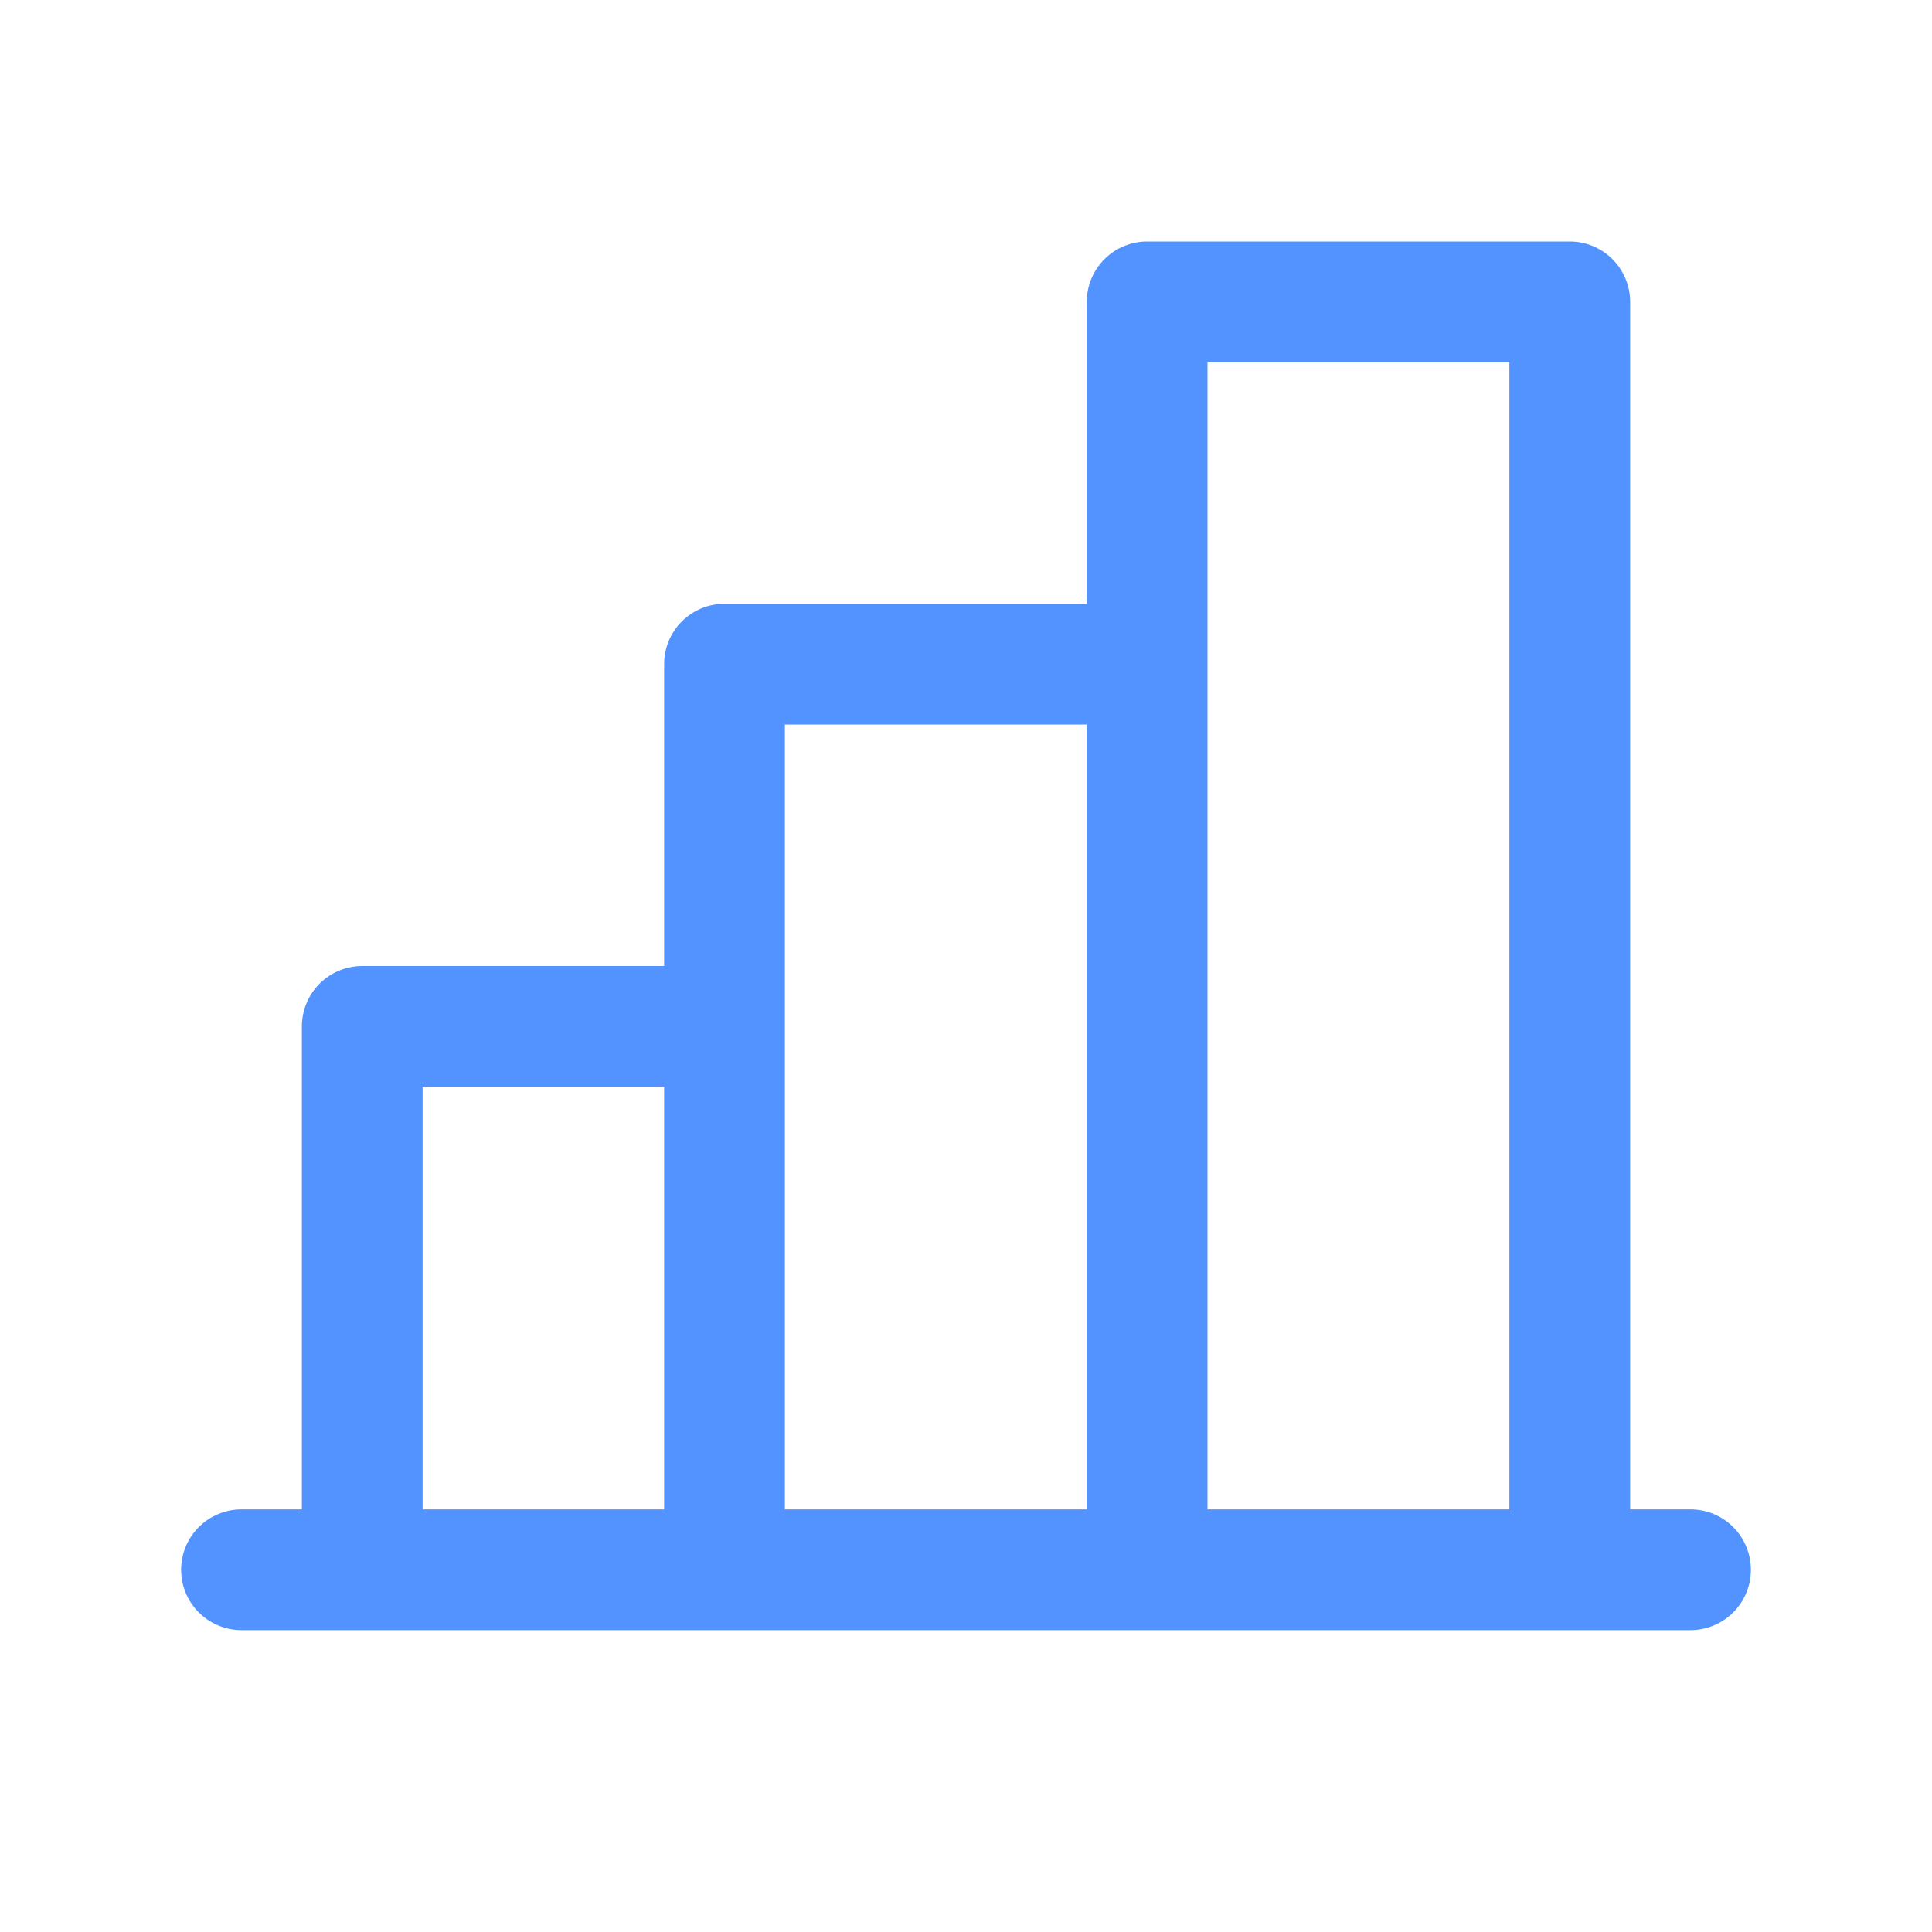 <svg xmlns="http://www.w3.org/2000/svg" width="72" height="72" viewBox="0 0 72 72" fill="none"><path d="M63 56.25H60.75V11.25C60.75 10.653 60.513 10.081 60.091 9.659C59.669 9.237 59.097 9 58.5 9H42.75C42.153 9 41.581 9.237 41.159 9.659C40.737 10.081 40.5 10.653 40.5 11.25V22.5H27C26.403 22.5 25.831 22.737 25.409 23.159C24.987 23.581 24.75 24.153 24.75 24.75V36H13.5C12.903 36 12.331 36.237 11.909 36.659C11.487 37.081 11.25 37.653 11.25 38.25V56.25H9C8.403 56.25 7.831 56.487 7.409 56.909C6.987 57.331 6.75 57.903 6.75 58.5C6.75 59.097 6.987 59.669 7.409 60.091C7.831 60.513 8.403 60.75 9 60.75H63C63.597 60.75 64.169 60.513 64.591 60.091C65.013 59.669 65.25 59.097 65.25 58.5C65.25 57.903 65.013 57.331 64.591 56.909C64.169 56.487 63.597 56.25 63 56.25ZM45 13.5H56.25V56.25H45V13.5ZM29.25 27H40.5V56.25H29.25V27ZM15.75 40.5H24.75V56.25H15.75V40.5Z" fill="#5393FF"></path></svg>